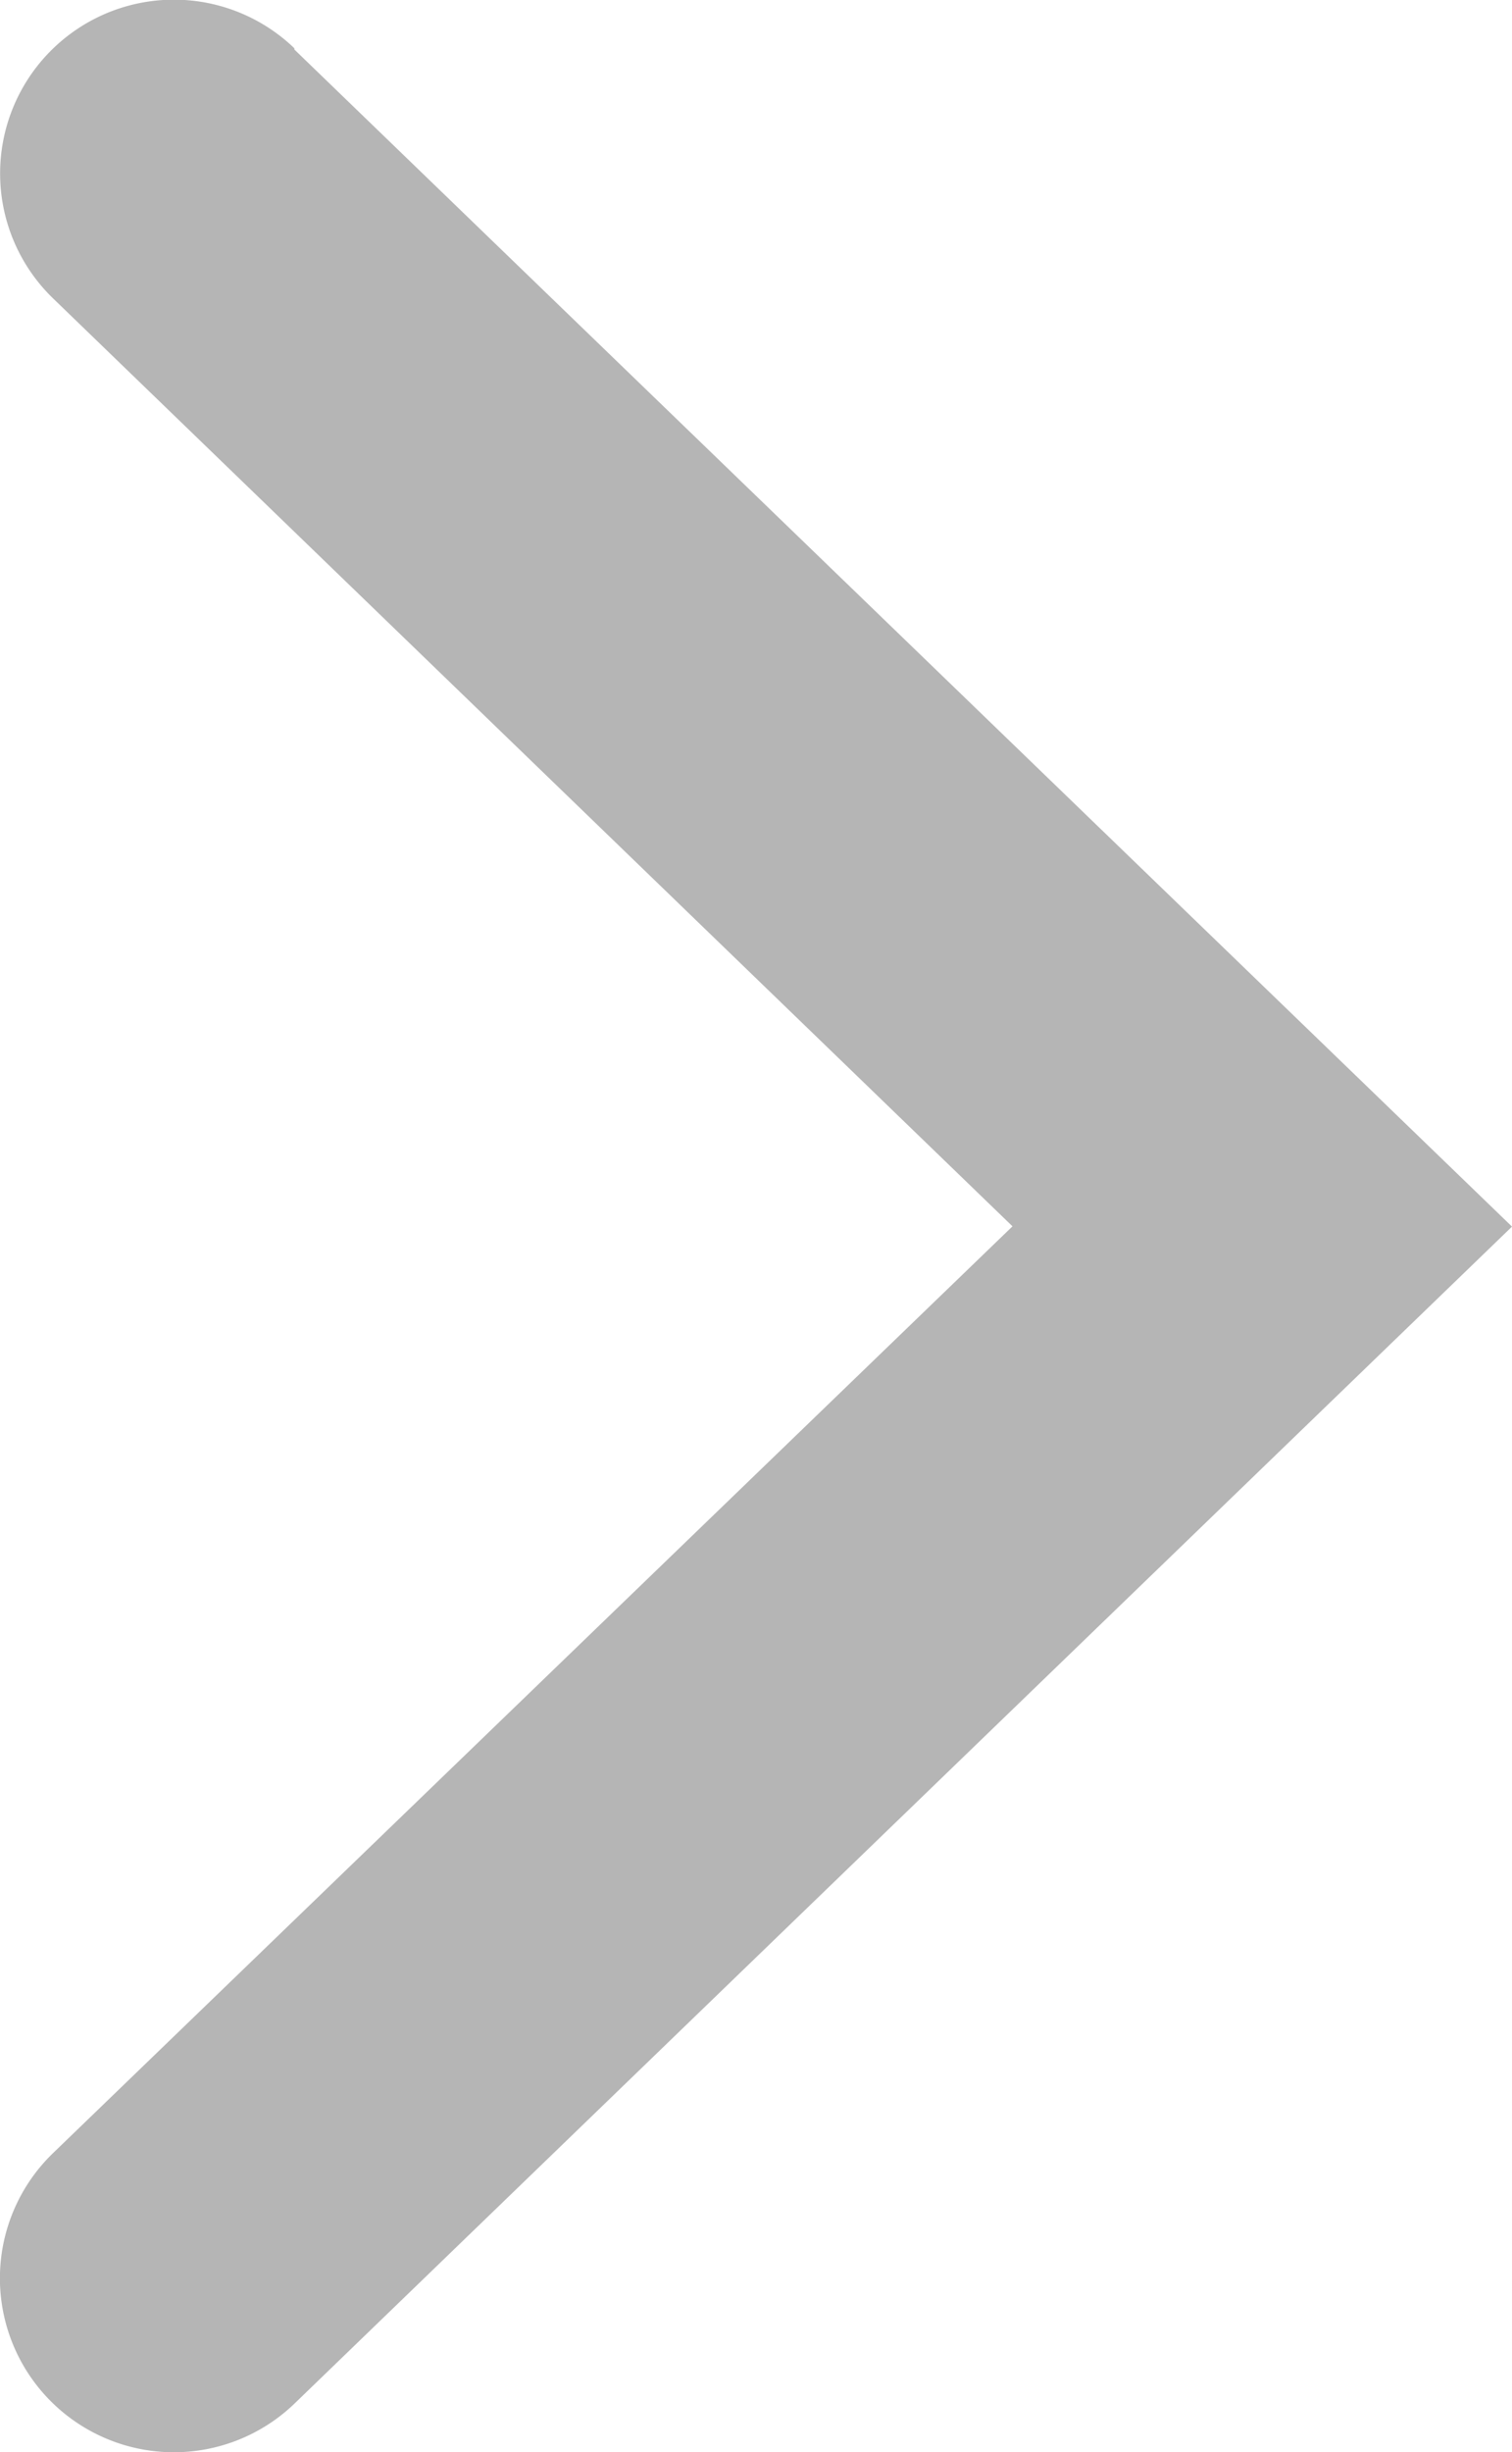 <svg xmlns="http://www.w3.org/2000/svg" width="26.265" height="42.586" viewBox="0 0 26.265 42.586">
  <path id="caret" d="M41.726,5.114,21.285,26.265.844,5.114A3.02,3.02,0,0,1,5.2.926l16.09,16.662L37.4.926a3.018,3.018,0,0,1,4.347,4.188Z" transform="translate(0 42.586) rotate(-90)" fill="#b5b5b5"/>
</svg>
